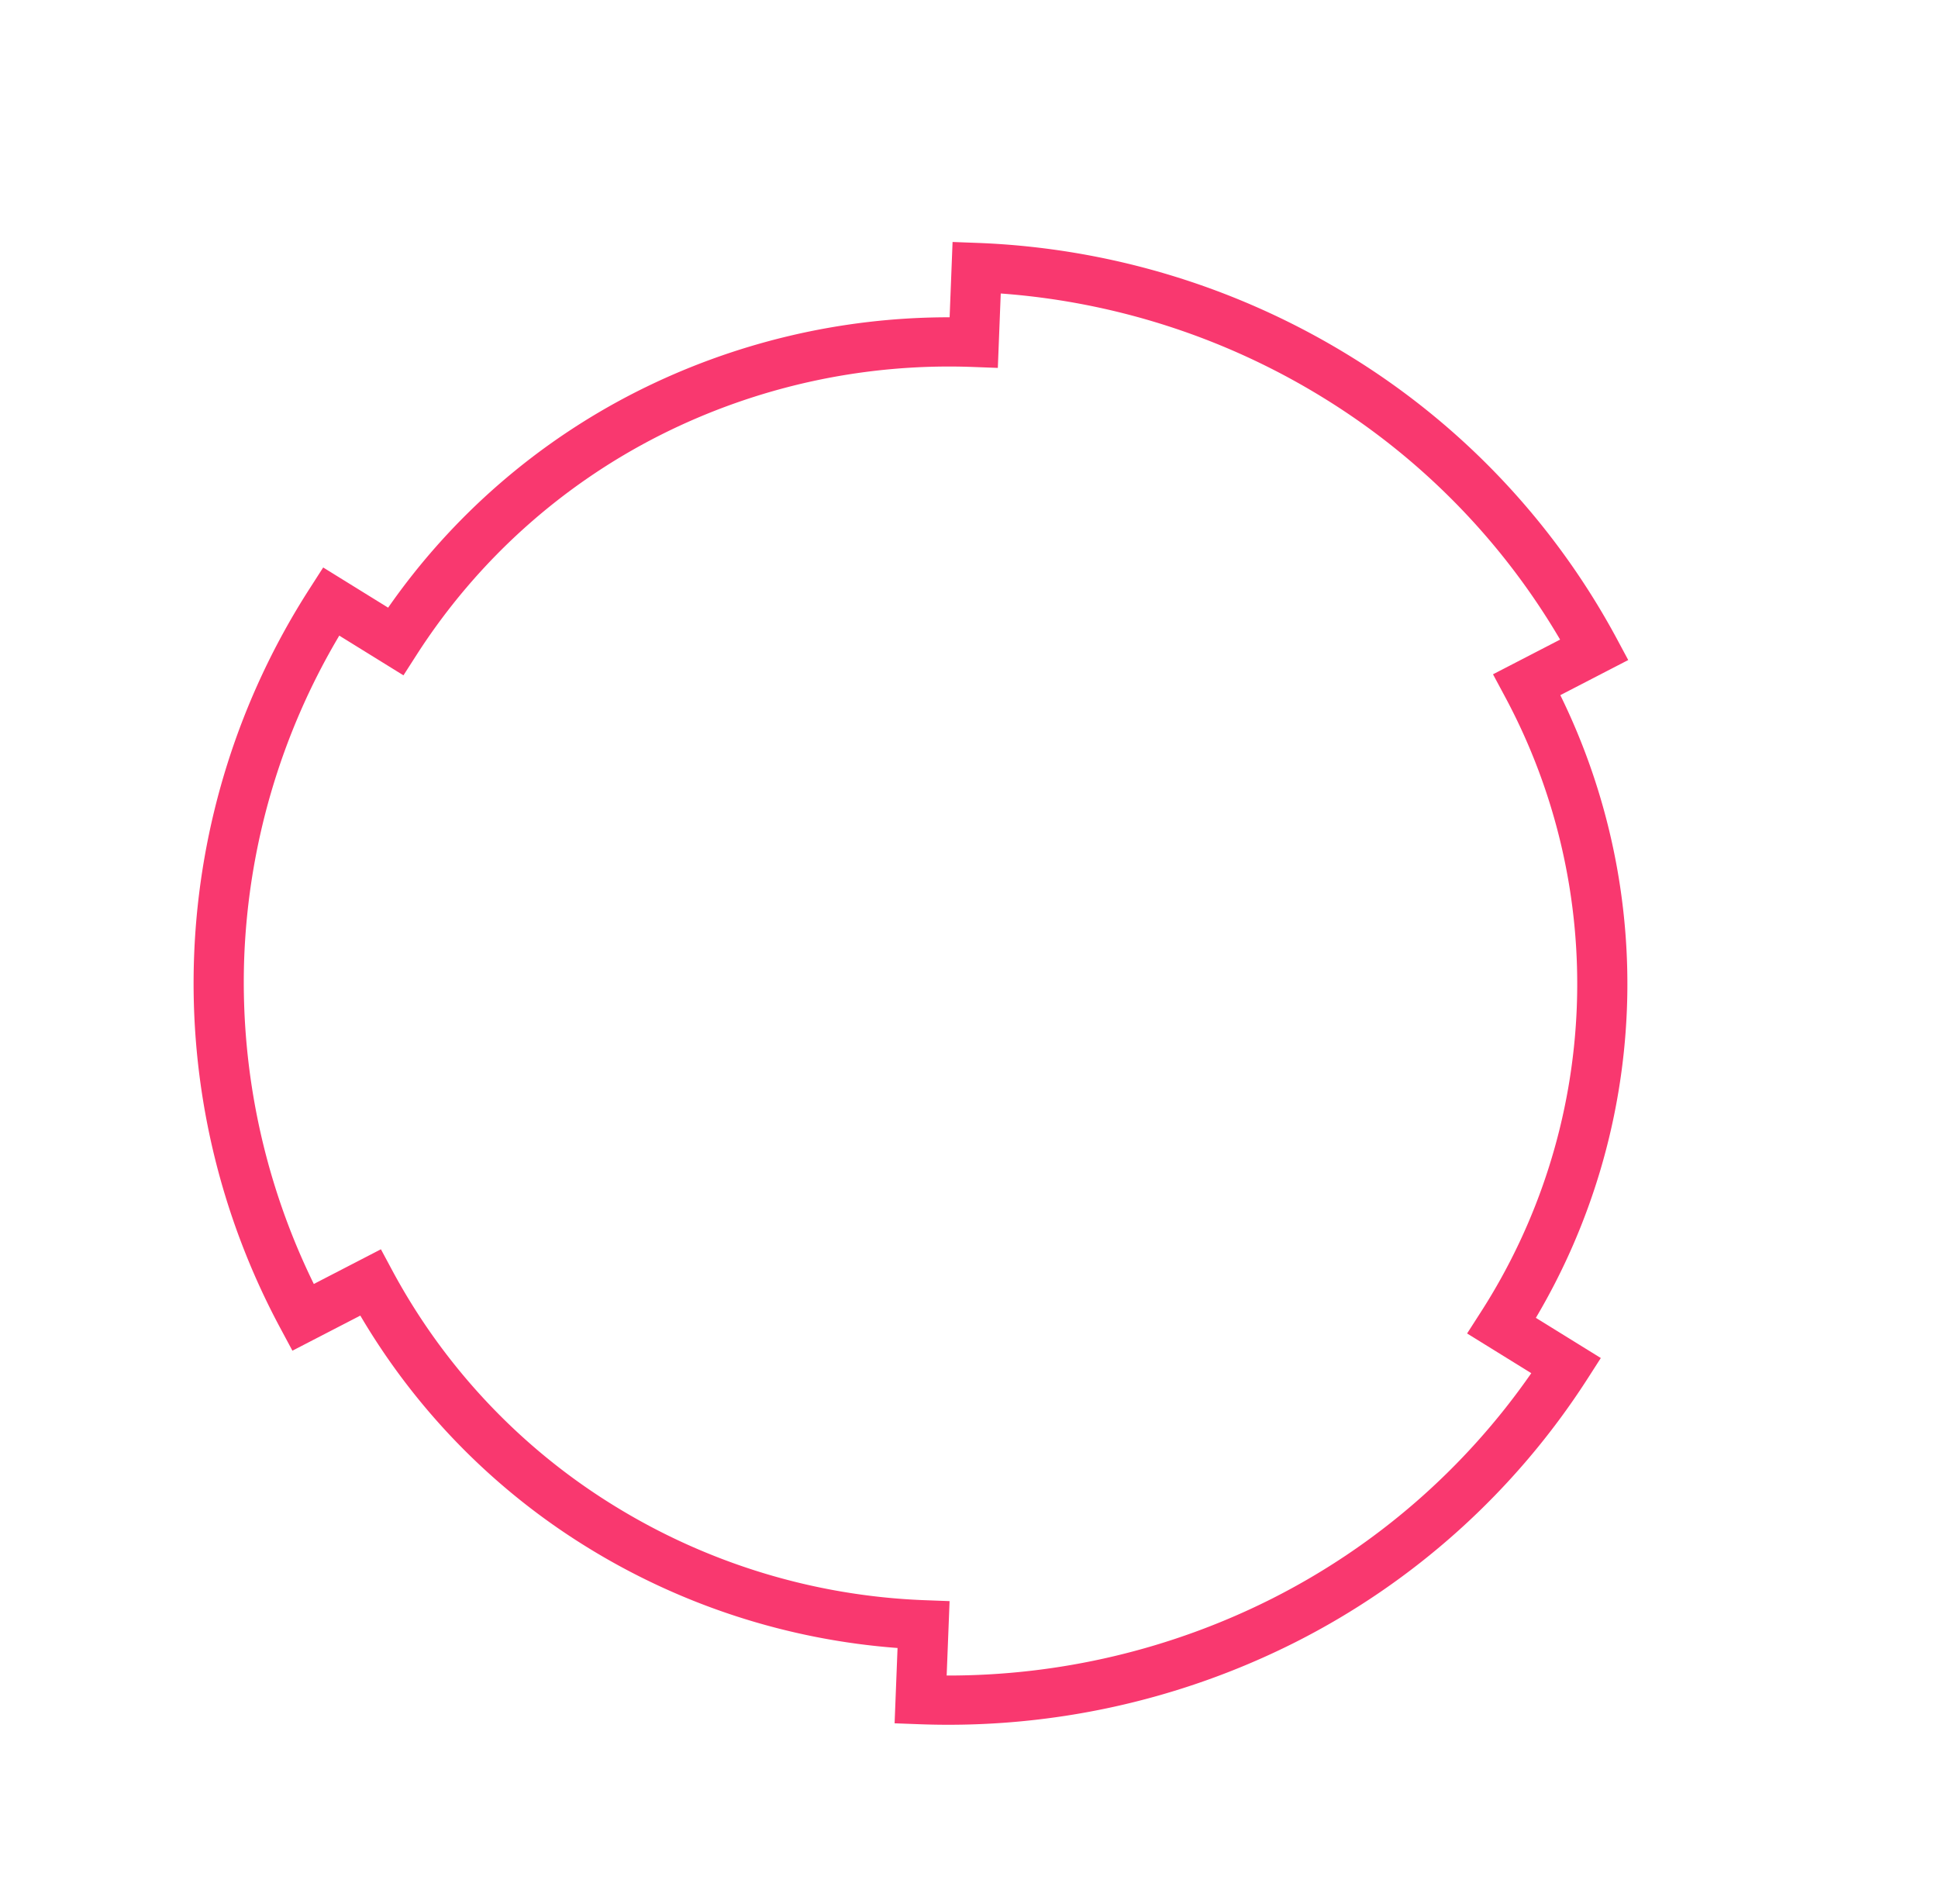 <svg xmlns="http://www.w3.org/2000/svg" width="1016" height="998"><path data-name="シェイプ 62" d="M188.9 689.659a352.613 352.613 0 00118.839 121.377 360.648 360.648 0 00162.8 52.876l-.913 23.345-.631 16.135 13.15.491a404.041 404.041 0 00196.962-43A392.458 392.458 0 00832.23 722.822l7-10.917-34.05-21.066A343.372 343.372 0 00818 364.414l35.6-18.406-6.115-11.414a391.6 391.6 0 00-139.257-147.618 401.124 401.124 0 00-195.717-59.634l-13.126-.49-1.545 39.477a363.145 363.145 0 00-163.92 38.907 352.973 352.973 0 00-130.44 113.316l-34.051-21.067-7 10.917a382.183 382.183 0 00-15.256 388.228l6.126 11.437 14.551-7.524zm-60.944-185.272a357.028 357.028 0 0149.909-171.18l33.648 20.818 7.006-10.916a326.683 326.683 0 01127.454-114.927 336.452 336.452 0 01164.017-35.809l13.126.49.526-13.455 1-25.551a374.52 374.52 0 01169.573 54.952 366.194 366.194 0 01123.673 126.483l-35.178 18.187 6.116 11.414a318.167 318.167 0 01-12.69 323.224l-7.006 10.916 33.648 20.819a366.5 366.5 0 01-135.725 118.083 377.244 377.244 0 01-170.766 40.416l.4-10.107.627-15.992.506-12.908-13.151-.49A333.908 333.908 0 01321.751 789.2a325.973 325.973 0 01-115.923-122.867L199.7 654.9l-11.64 6.019-14.423 7.456-9.115 4.713a359.41 359.41 0 01-36.566-168.701z" fill="#f9386f" fill-rule="evenodd"/></svg>